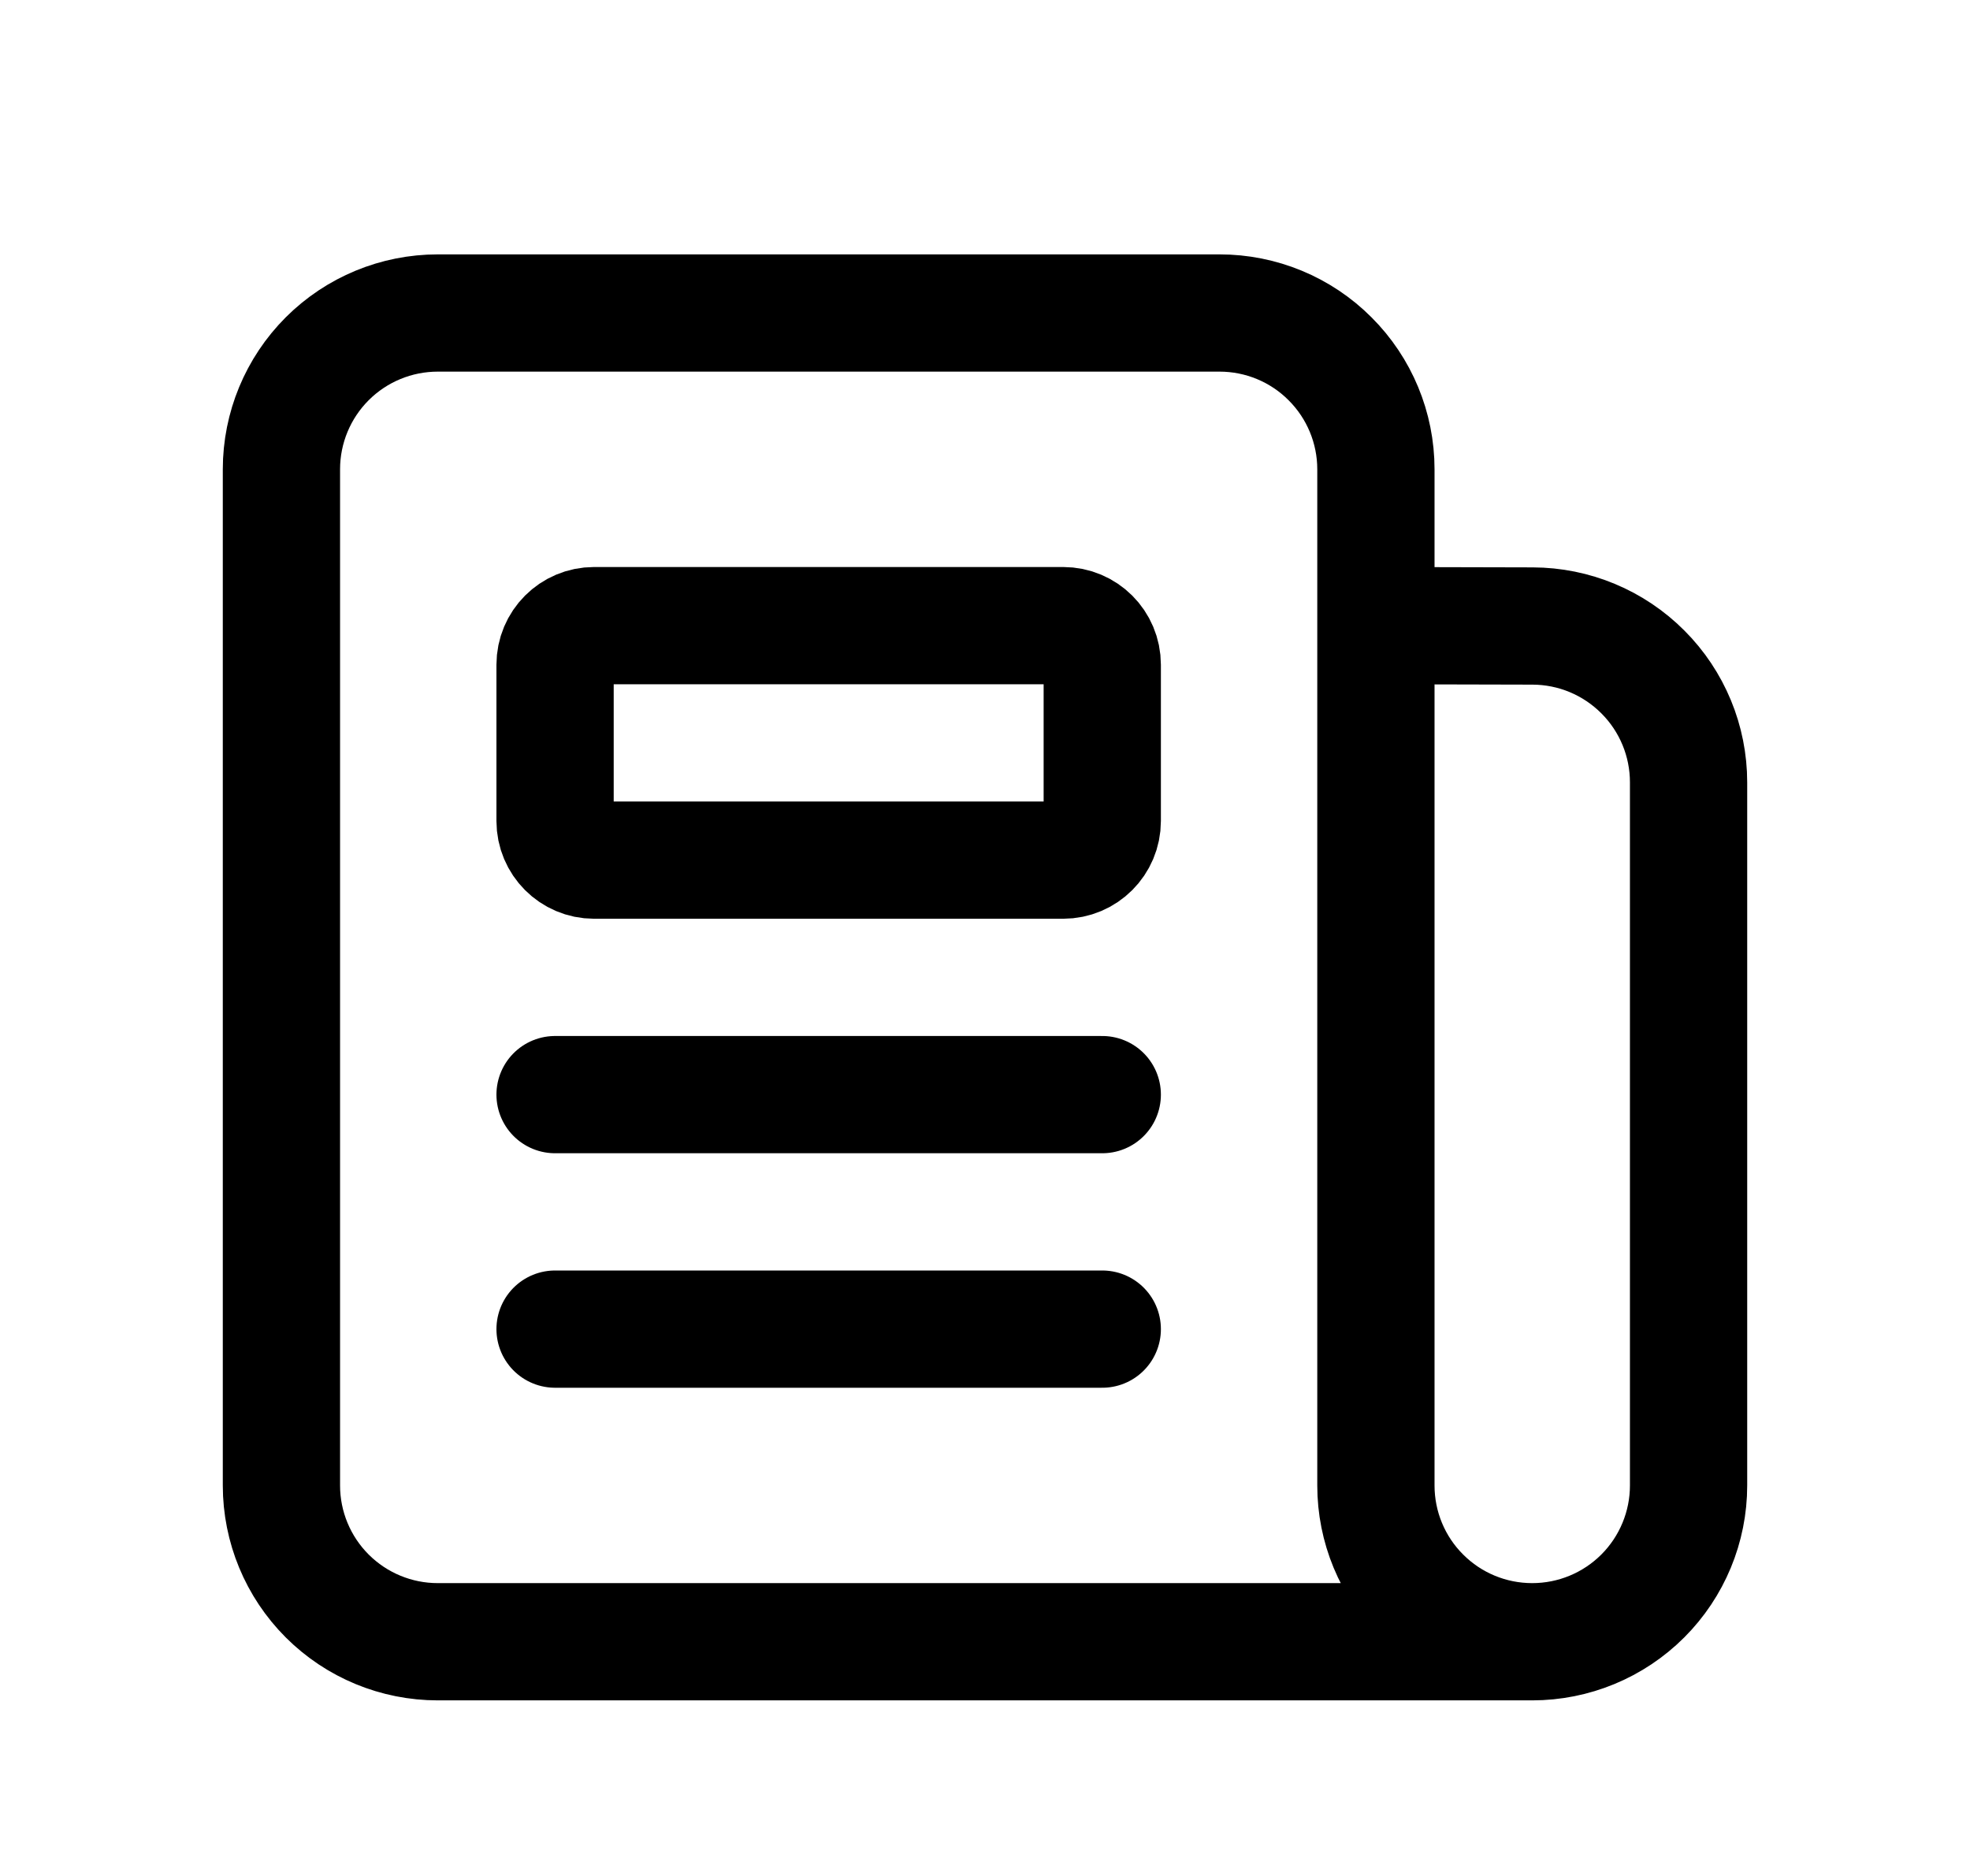 <svg width="21" height="20" viewBox="0 0 21 20" fill="none" xmlns="http://www.w3.org/2000/svg">
<g clip-path="url(#clip0_43_3035)">
<path d="M14.667 6.67L16.337 6.674C16.779 6.675 17.201 6.851 17.513 7.164C17.825 7.476 18 7.899 18 8.341V15.837C18 16.279 17.824 16.703 17.512 17.015C17.199 17.328 16.775 17.503 16.333 17.503M16.333 17.503C15.891 17.503 15.467 17.328 15.155 17.015C14.842 16.703 14.667 16.279 14.667 15.837V5.003C14.667 4.561 14.491 4.137 14.178 3.825C13.866 3.512 13.442 3.337 13 3.337H4.667C4.225 3.337 3.801 3.512 3.488 3.825C3.176 4.137 3 4.561 3 5.003V15.837C3 16.279 3.176 16.703 3.488 17.015C3.801 17.328 4.225 17.503 4.667 17.503H16.333Z" stroke="#C44235" style="stroke:#C44235;stroke:color(display-p3 0.769 0.259 0.208);stroke-opacity:1;" stroke-width="1.25" stroke-linecap="round" stroke-linejoin="round"/>
<path d="M11.75 14.17H5.917" stroke="#C44235" style="stroke:#C44235;stroke:color(display-p3 0.769 0.259 0.208);stroke-opacity:1;" stroke-width="1.25" stroke-linecap="round" stroke-linejoin="round"/>
<path d="M11.75 11.67H5.917" stroke="#C44235" style="stroke:#C44235;stroke:color(display-p3 0.769 0.259 0.208);stroke-opacity:1;" stroke-width="1.25" stroke-linecap="round" stroke-linejoin="round"/>
<path d="M11.333 6.67H6.333C6.103 6.67 5.917 6.856 5.917 7.087V8.753C5.917 8.983 6.103 9.17 6.333 9.17H11.333C11.563 9.17 11.75 8.983 11.75 8.753V7.087C11.75 6.856 11.563 6.67 11.333 6.67Z" stroke="#C44235" style="stroke:#C44235;stroke:color(display-p3 0.769 0.259 0.208);stroke-opacity:1;" stroke-width="1.25" stroke-linecap="round" stroke-linejoin="round"/>
</g>
<defs>
<clipPath id="clip0_43_3035">
<rect width="20" height="20" fill="white" style="fill:white;fill-opacity:1;" transform="translate(0.5 0.003)"/>
</clipPath>
</defs>
</svg>
